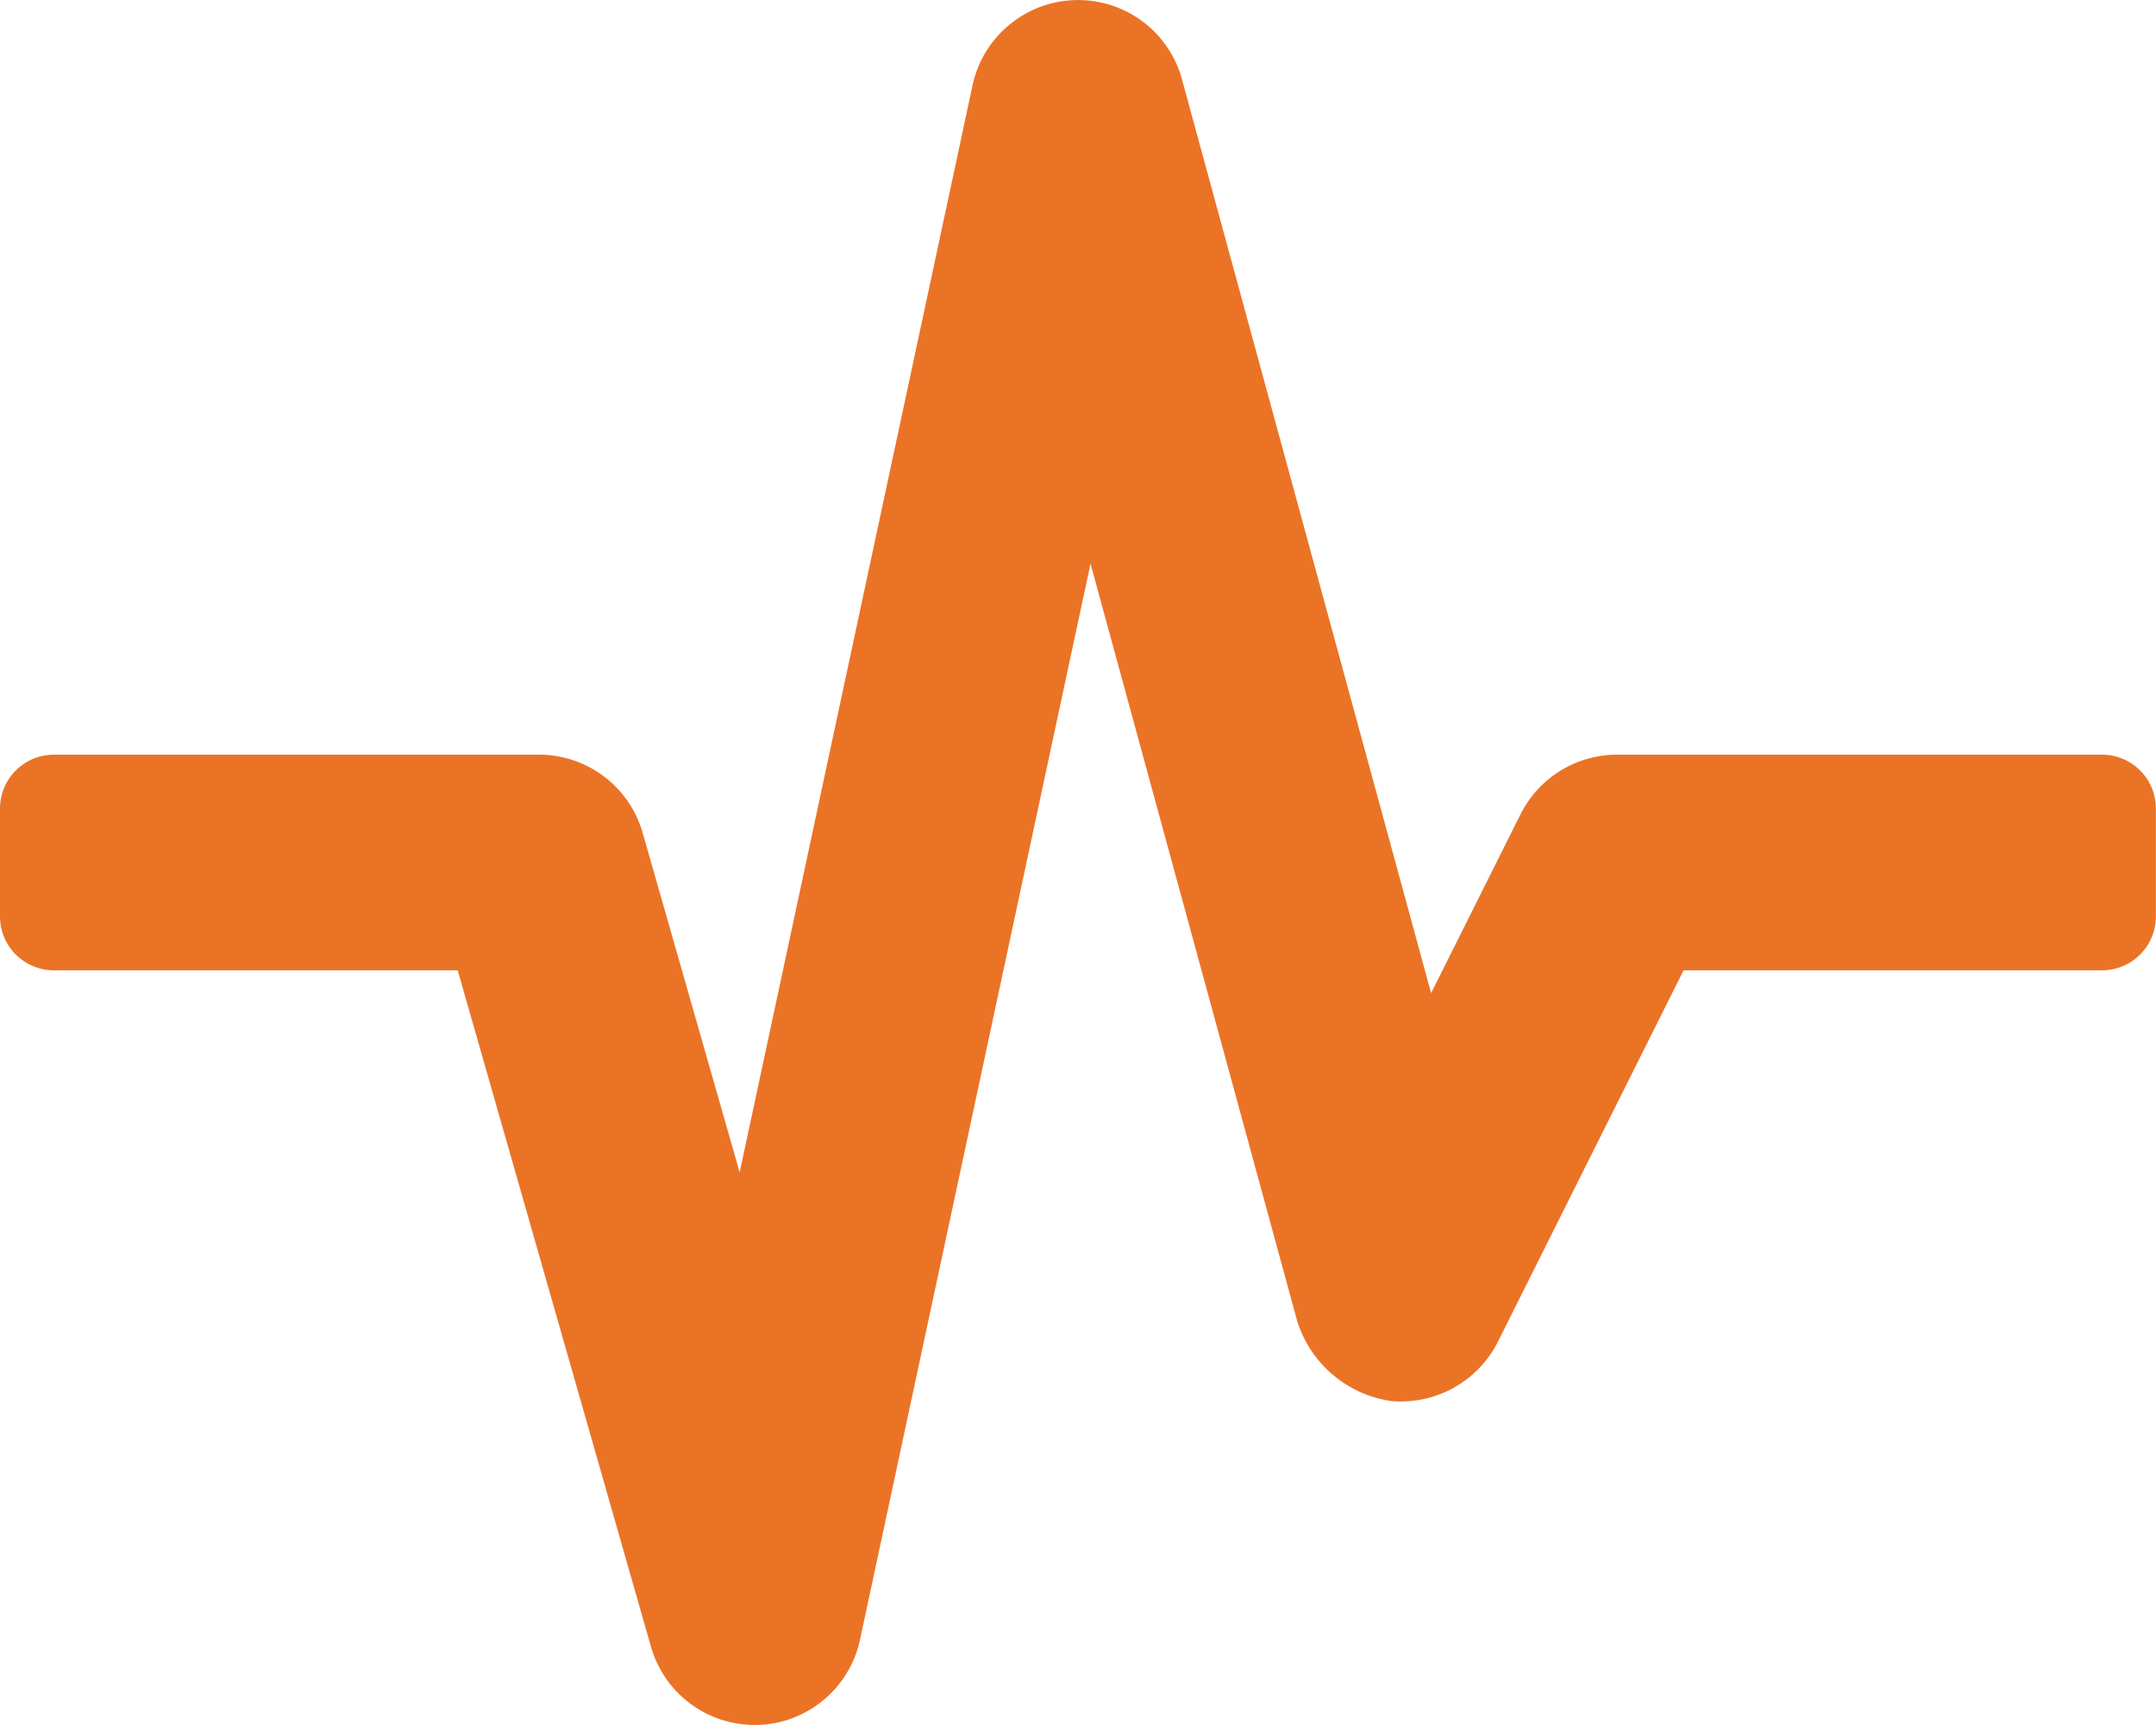 <svg xmlns="http://www.w3.org/2000/svg" width="37.5" height="30" viewBox="0 0 37.5 30"><path d="M36.562-13.125H28.125a1.876,1.876,0,0,0-1.678,1.037L24.892-8.978,20.559-24.868a1.87,1.87,0,0,0-1.86-1.38,1.876,1.876,0,0,0-1.783,1.481L12.865-5.861l-1.687-5.905a1.875,1.875,0,0,0-1.8-1.359H.937A.937.937,0,0,0,0-12.187v1.875a.937.937,0,0,0,.937.937H7.961L11.323,2.39a1.875,1.875,0,0,0,1.8,1.359h.064a1.877,1.877,0,0,0,1.771-1.481l4.01-18.715,3.6,13.191A2.018,2.018,0,0,0,24.19-1.885a1.89,1.89,0,0,0,1.862-1.027l3.231-6.463h7.278a.937.937,0,0,0,.937-.937v-1.875A.937.937,0,0,0,36.562-13.125Z" transform="translate(0 26.25)" fill="#eb7326"/></svg>